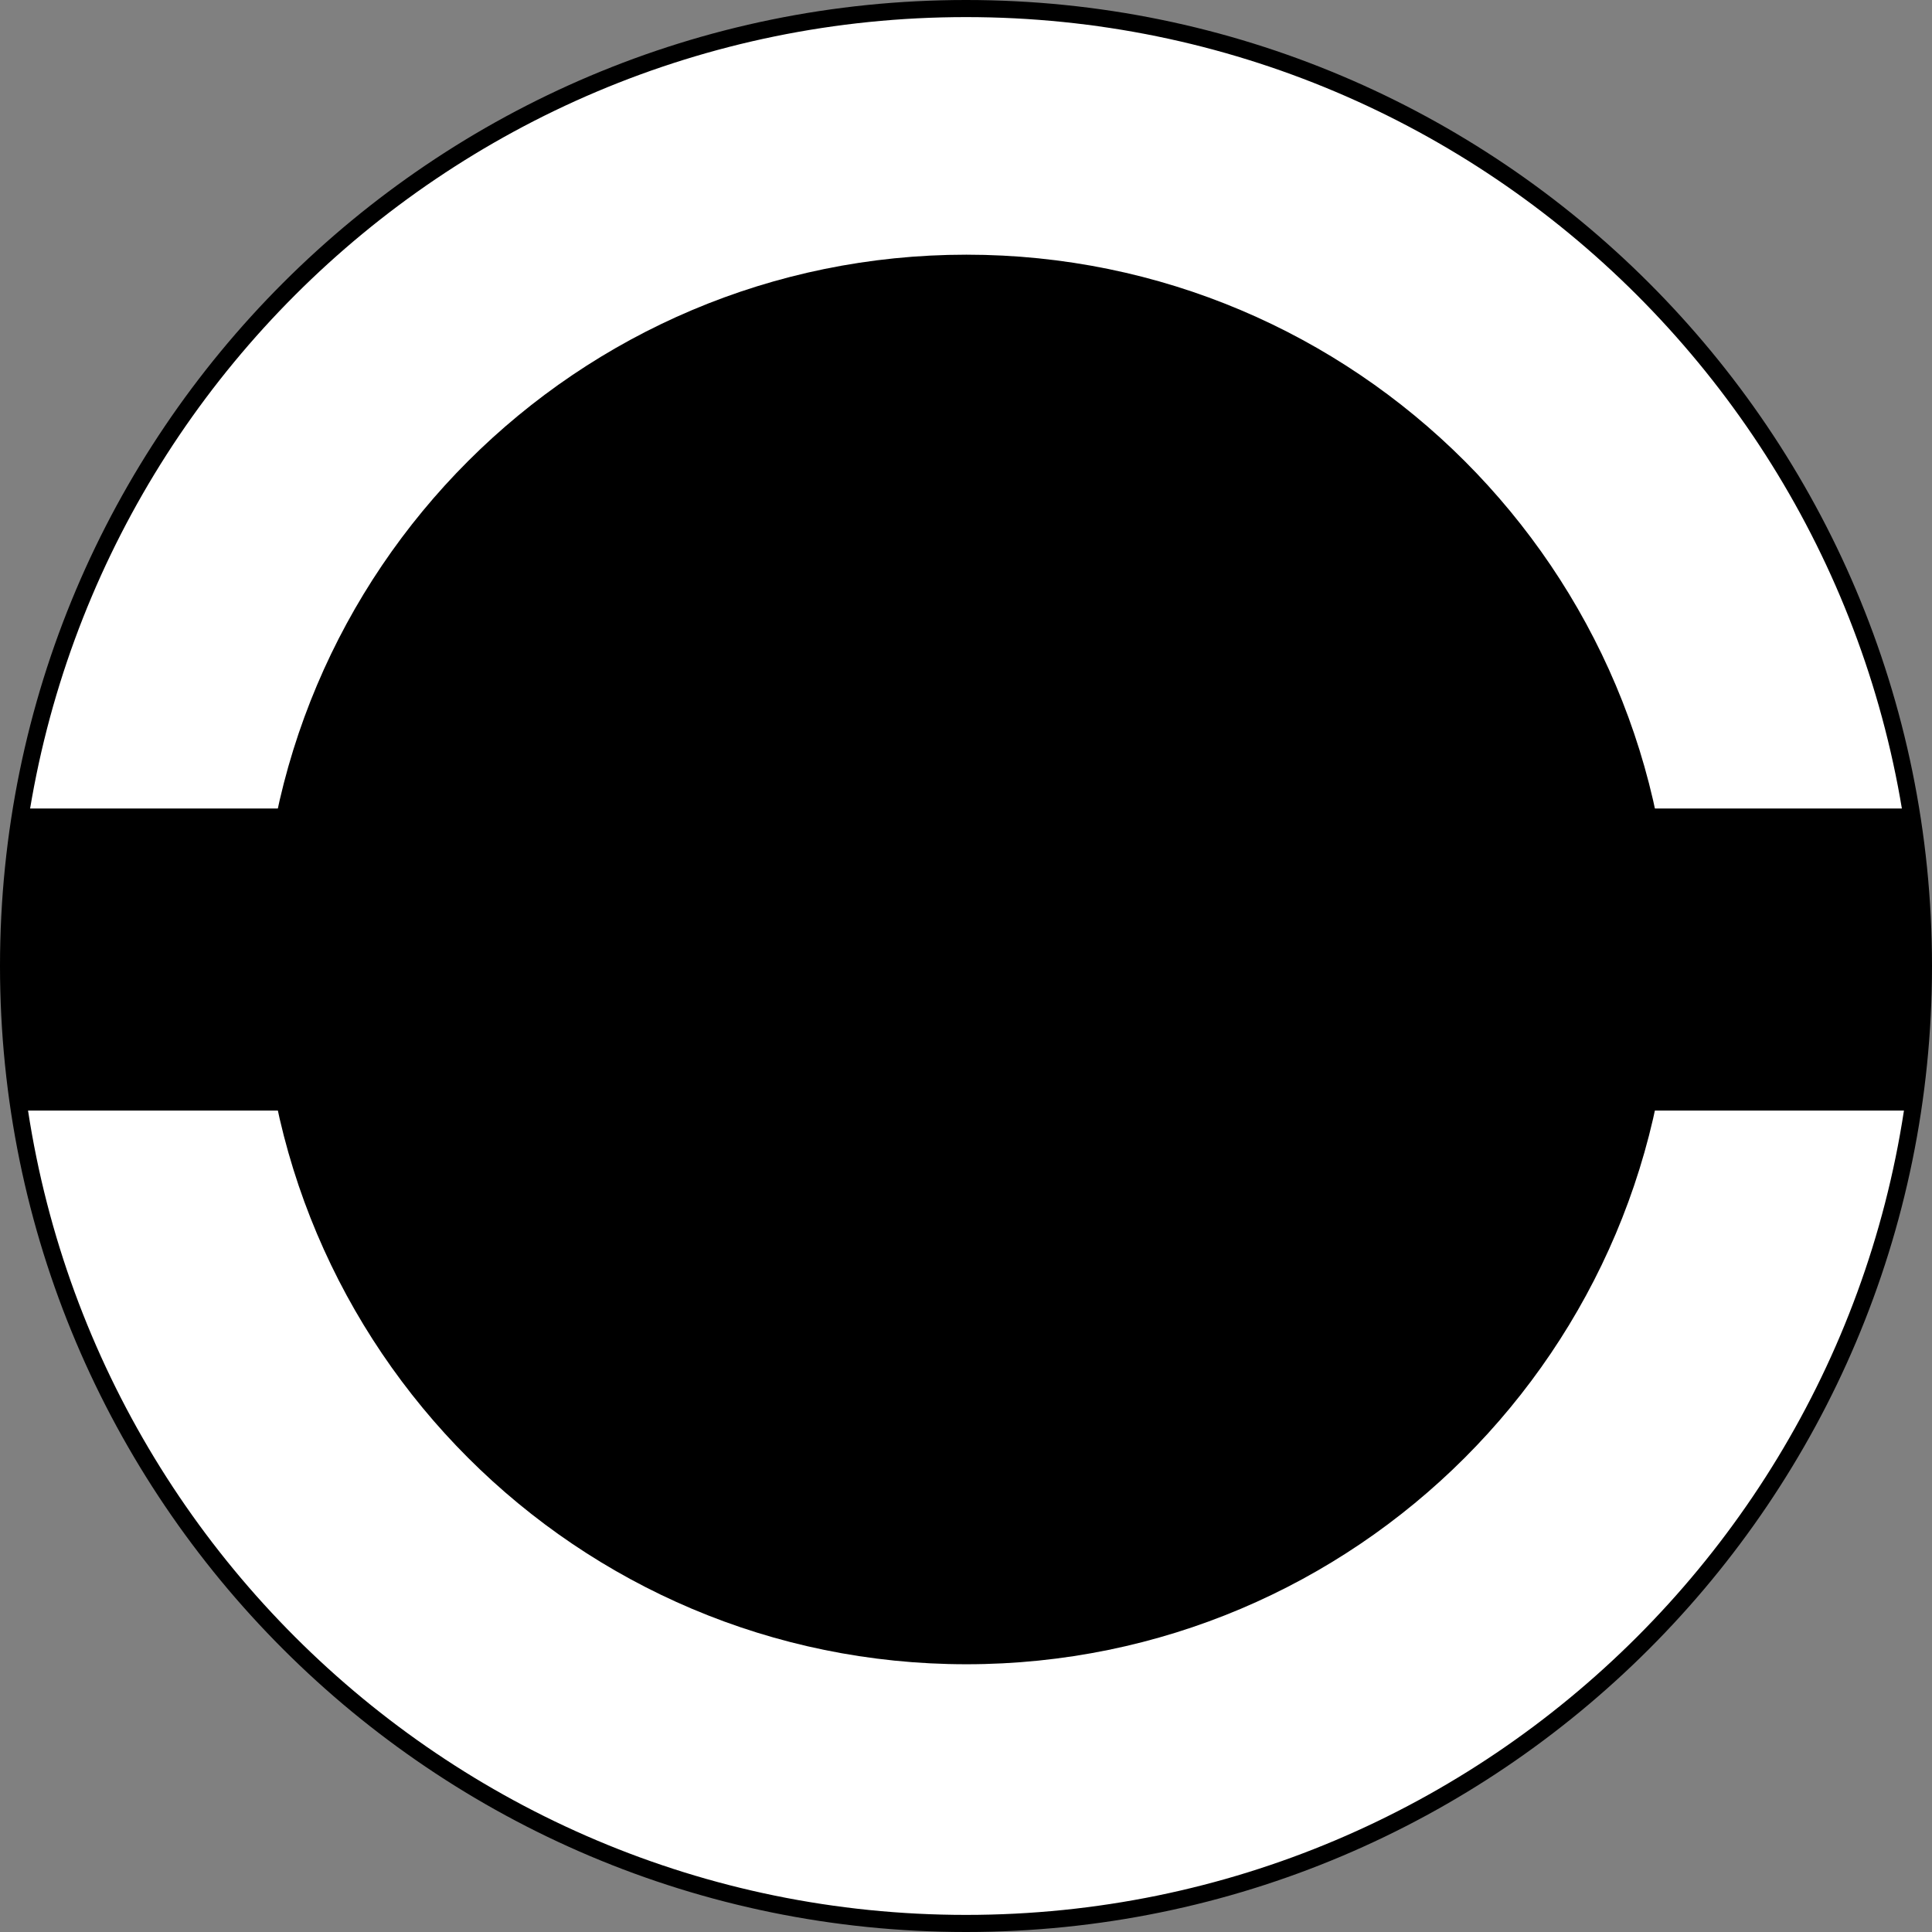 <?xml version="1.0" encoding="iso-8859-1"?>
<!-- Generator: Adobe Illustrator 28.1.0, SVG Export Plug-In . SVG Version: 6.00 Build 0)  -->
<svg version="1.1" id="image" xmlns="http://www.w3.org/2000/svg" xmlns:xlink="http://www.w3.org/1999/xlink" x="0px" y="0px"
	 width="28.25px" height="28.25px" viewBox="0 0 28.25 28.25" enable-background="new 0 0 28.25 28.25" xml:space="preserve">
<rect x="0" y="0" width="28.25" height="28.25" fill="#808080" stroke="none"/>
<g>
	<path fill="#FFFFFF" d="M28.125,14.125c0,7.732-6.27,14-14,14S0.125,21.857,0.125,14.125
		C0.125,6.393,6.396,0.125,14.125,0.125S28.125,6.393,28.125,14.125z"/>
	<g>
		<defs>
			<path id="SVGID_1_" d="M28.131,14.03c0,7.732-6.27,14-14,14S0.131,21.762,0.131,14.03
				C0.131,6.298,6.401,0.03,14.131,0.03S28.131,6.298,28.131,14.03z"/>
		</defs>
		<clipPath id="SVGID_00000106141128489858352750000007591696487120056764_">
			<use xlink:href="#SVGID_1_"  overflow="visible"/>
		</clipPath>
		
			<rect x="-1.194" y="11.822" clip-path="url(#SVGID_00000106141128489858352750000007591696487120056764_)" width="30.65" height="4.417"/>
	</g>
	<path d="M24.436,14.03c0,5.691-4.616,10.305-10.305,10.305S3.825,19.722,3.825,14.03
		c0-5.692,4.616-10.306,10.306-10.306S24.436,8.338,24.436,14.03z"/>
</g>
<path fill="none" stroke="#000000" stroke-width="0.25" stroke-miterlimit="10" d="M28.125,14.125
	c0,7.732-6.27,14-14,14S0.125,21.857,0.125,14.125C0.125,6.393,6.396,0.125,14.125,0.125
	S28.125,6.393,28.125,14.125z"/>
</svg>
